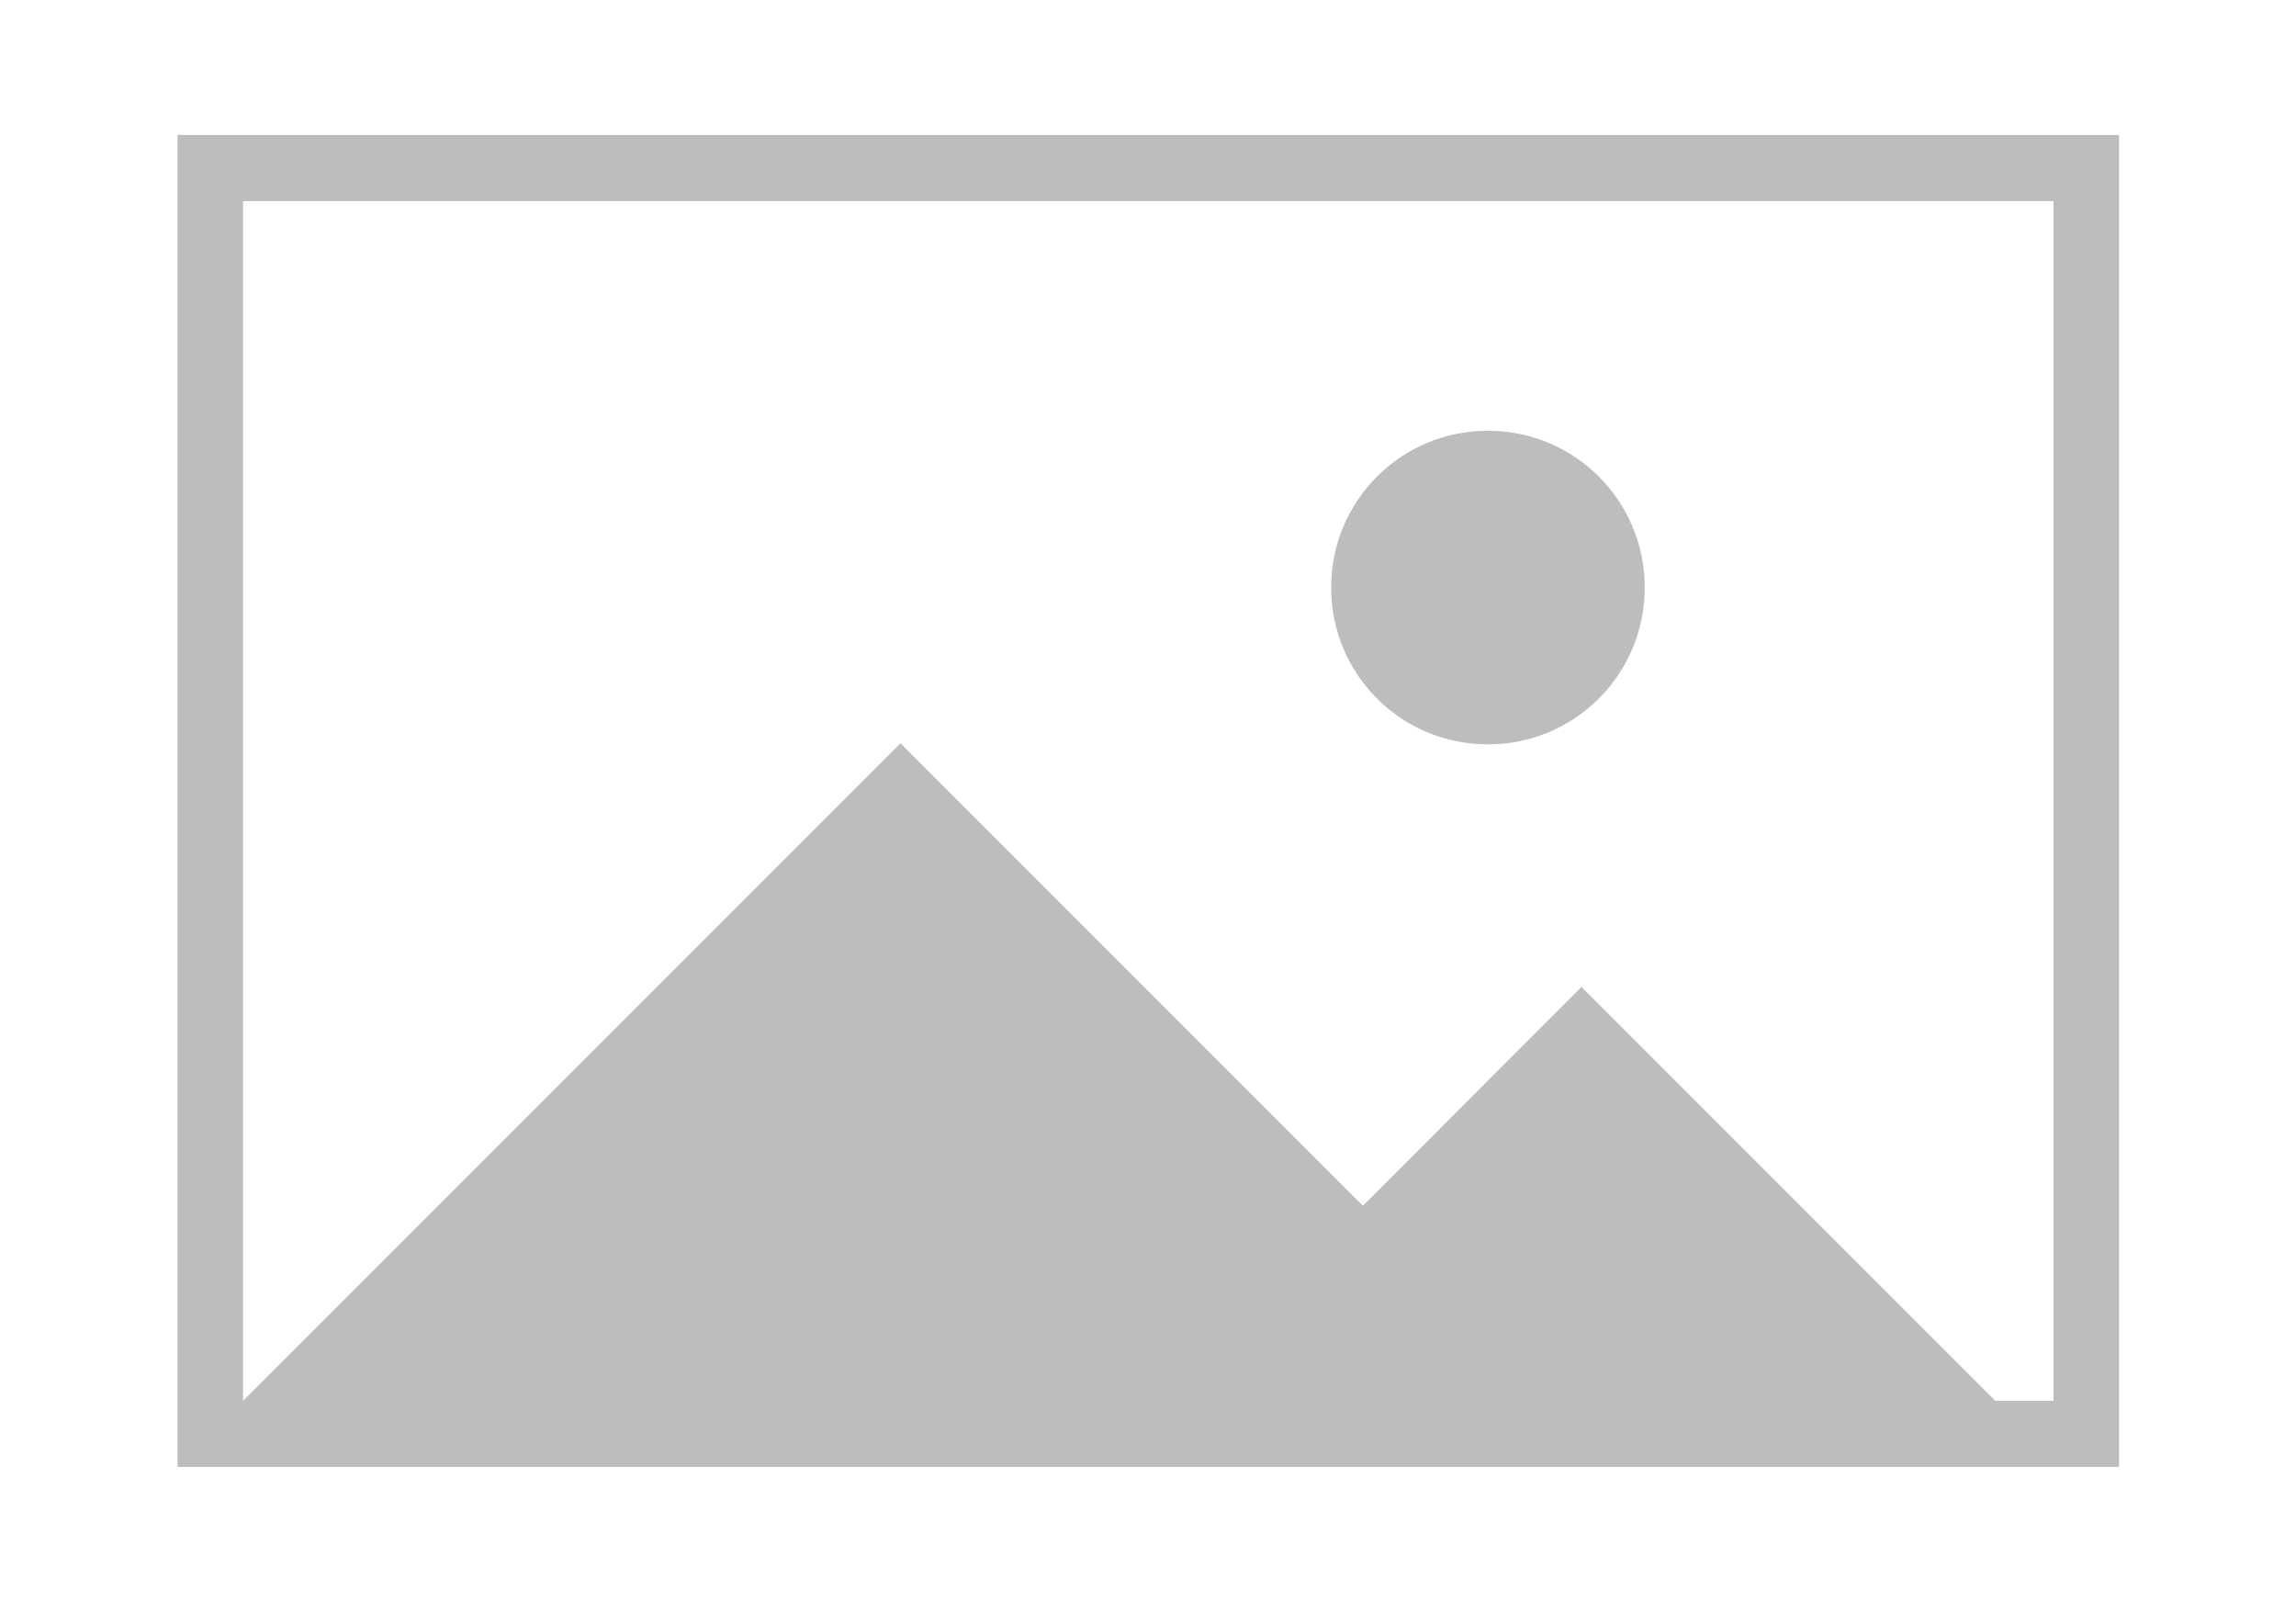 <?xml version="1.0" encoding="utf-8"?>
<!-- Generator: Adobe Illustrator 28.1.0, SVG Export Plug-In . SVG Version: 6.00 Build 0)  -->
<svg xmlns="http://www.w3.org/2000/svg" xmlns:xlink="http://www.w3.org/1999/xlink" version="1.1" id="Layer_1" x="0px" y="0px" viewBox="0 0 410 286" style="enable-background:new 0 0 410 286;" xml:space="preserve">
<style>
	.st0{fill:#BBBDBF;}
</style>
<g>
	<g>
		<polygon class="st0" points="283.8,255.7 37.8,255.7 160.8,132.7   "/>
	</g>
	<g>
		<polygon class="st0" points="361.9,255.7 203,255.7 282.4,176.2   "/>
	</g>
	<g>
		<path class="st0" d="M293.7,104.9c0,15.5-12.5,28-28,28s-28-12.5-28-28s12.5-28,28-28S293.7,89.4,293.7,104.9z"/>
	</g>
	<g>
		<path class="st0" d="M378.3,261.9H31.7V24.1h346.7V261.9z M43.4,250.1h323.3V35.9H43.4V250.1z"/>
	</g>
</g>
</svg>
